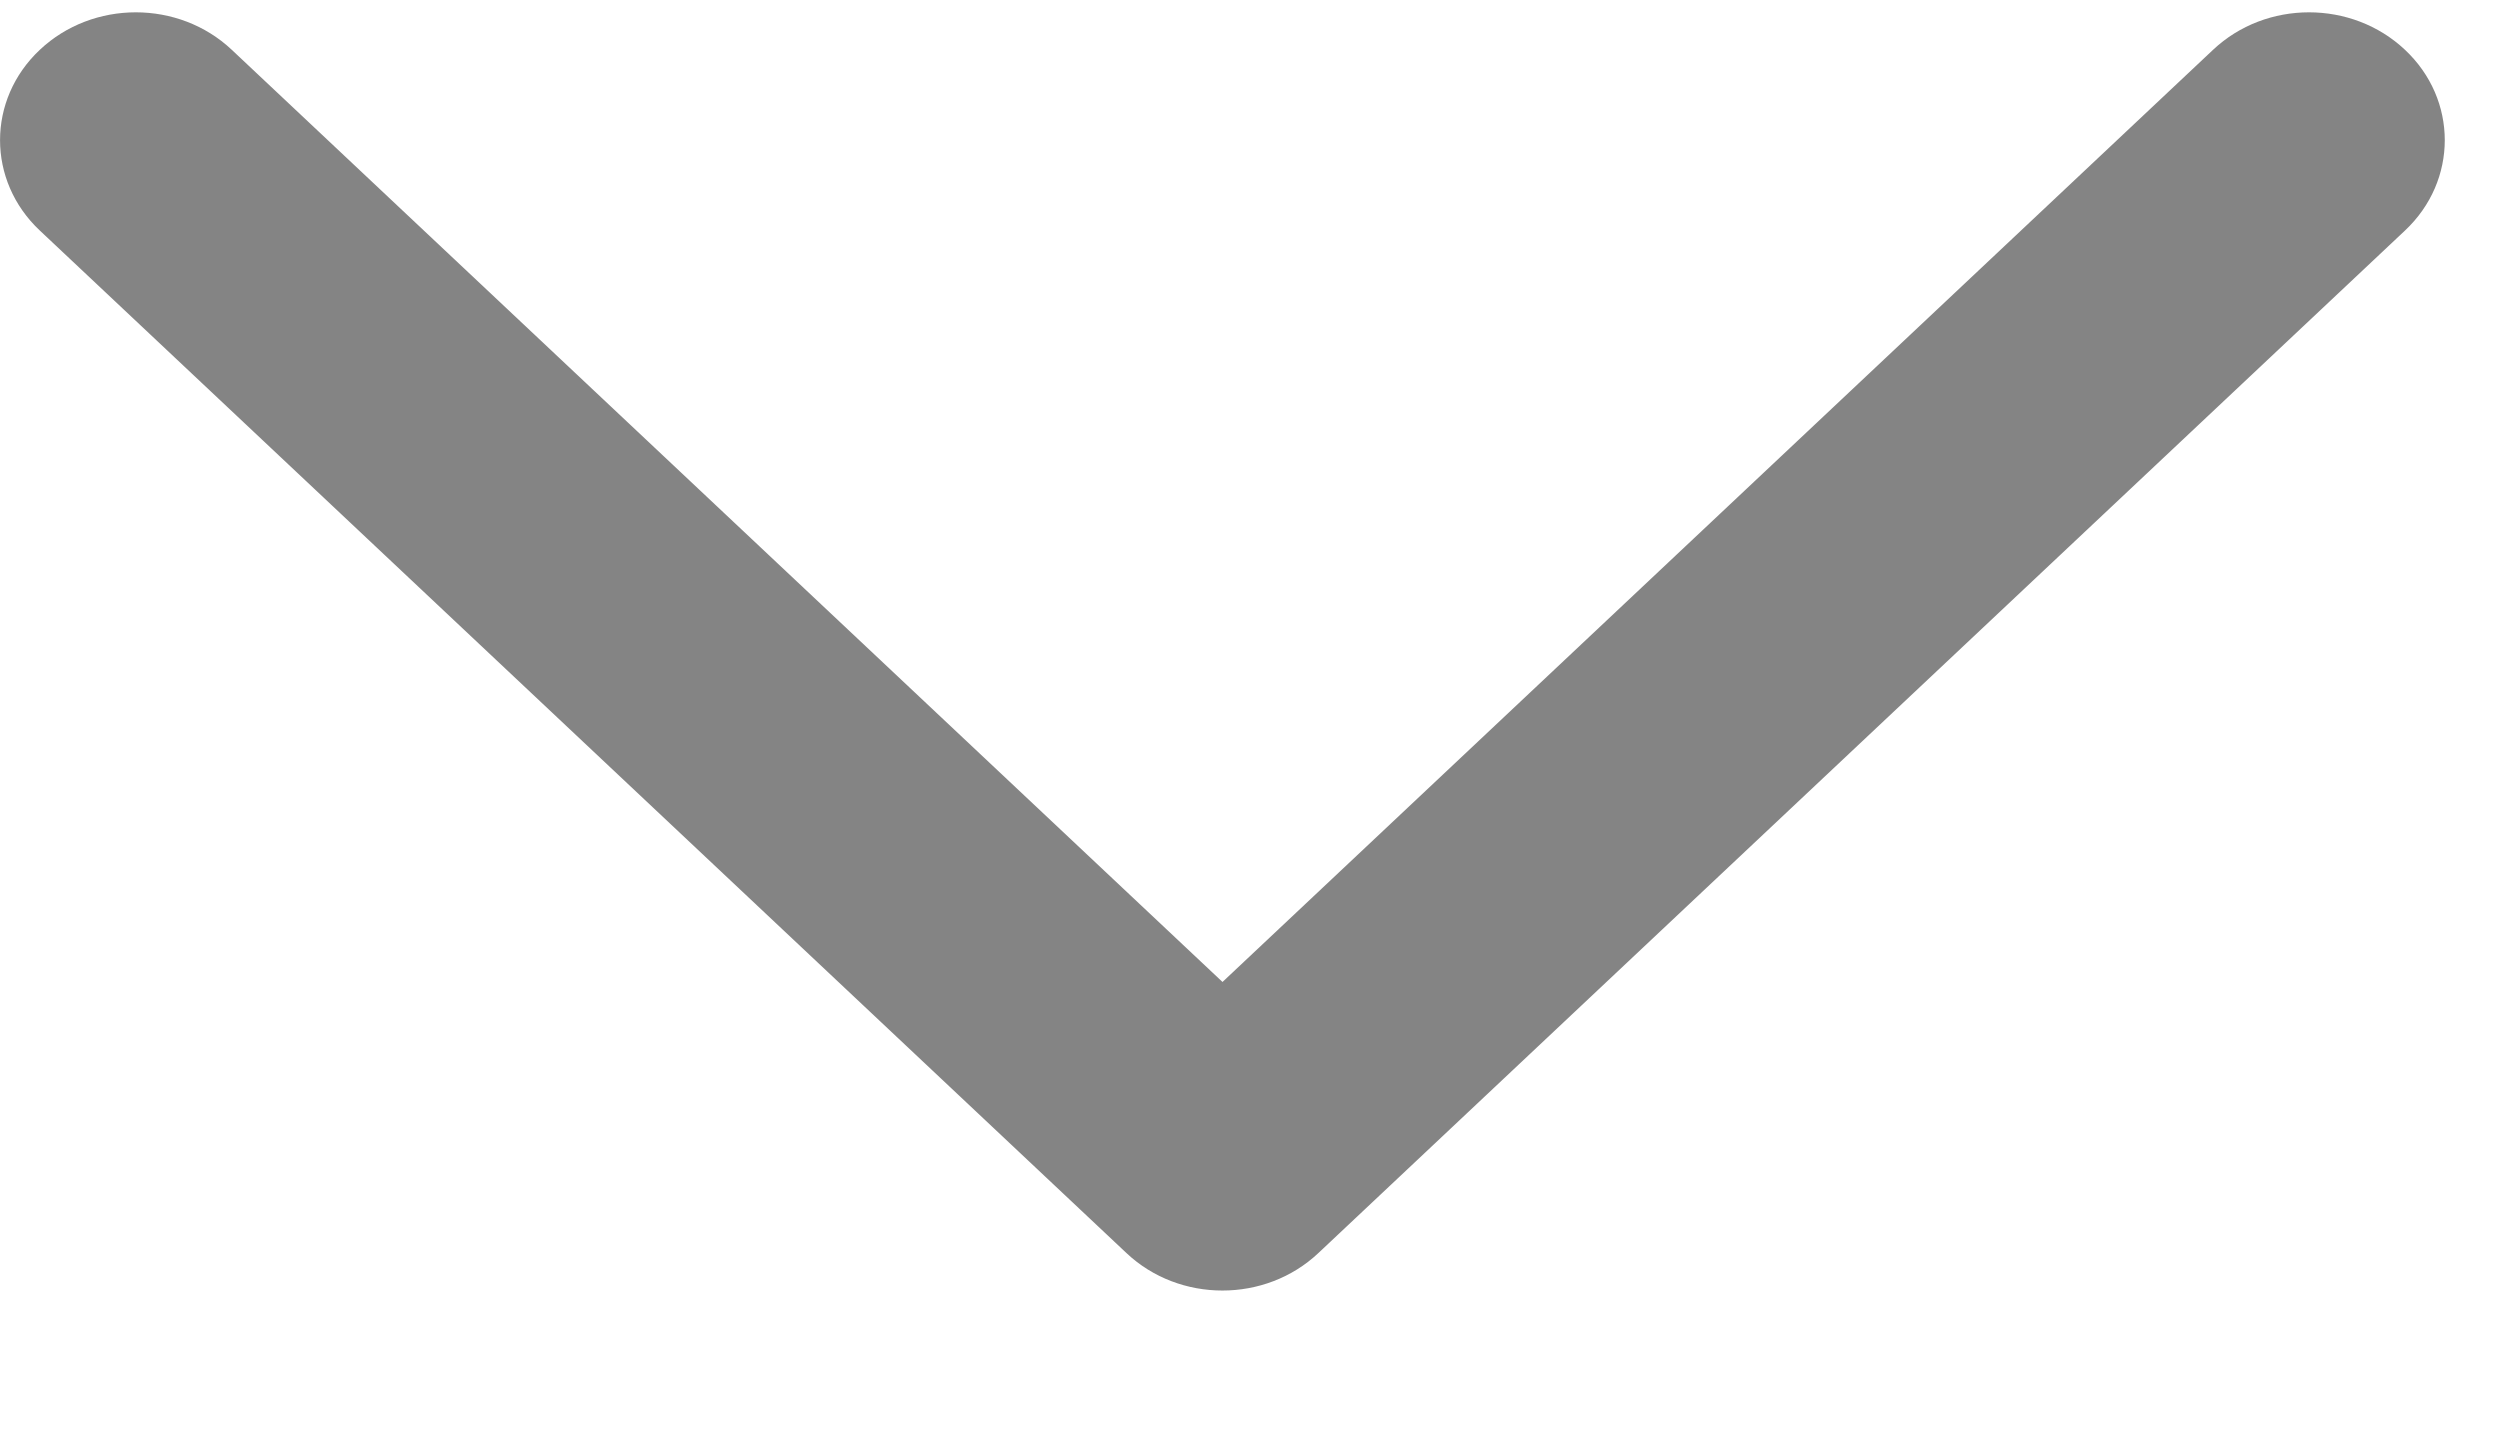 <?xml version="1.0" encoding="UTF-8"?>
<svg width="14px" height="8px" viewBox="0 0 14 8" version="1.1" xmlns="http://www.w3.org/2000/svg" xmlns:xlink="http://www.w3.org/1999/xlink">
    <!-- Generator: Sketch 54.1 (76490) - https://sketchapp.com -->
    <title>Arrow_down</title>
    <desc>Created with Sketch.</desc>
    <g id="Wesite-v2" stroke="none" stroke-width="1" fill="none" fill-rule="evenodd">
        <g id="Shopping-Cart-Logout" transform="translate(-977, -906)" fill="#848484" fill-rule="nonzero">
            <path d="M989.393,913.017 C989.69,913.297 990.171,913.297 990.468,913.017 C990.765,912.738 990.765,912.284 990.468,912.005 L984.383,906.279 C984.086,905.999 983.605,905.999 983.308,906.279 L977.223,912.005 C976.926,912.284 976.926,912.738 977.223,913.017 C977.52,913.297 978.001,913.297 978.298,913.017 L983.846,907.797 L989.393,913.017 Z" id="Arrow_down" transform="translate(983.846, 909.648) scale(-1, 1) rotate(-180) translate(-983.846, -909.648) "></path>
        </g>
    </g>
</svg>